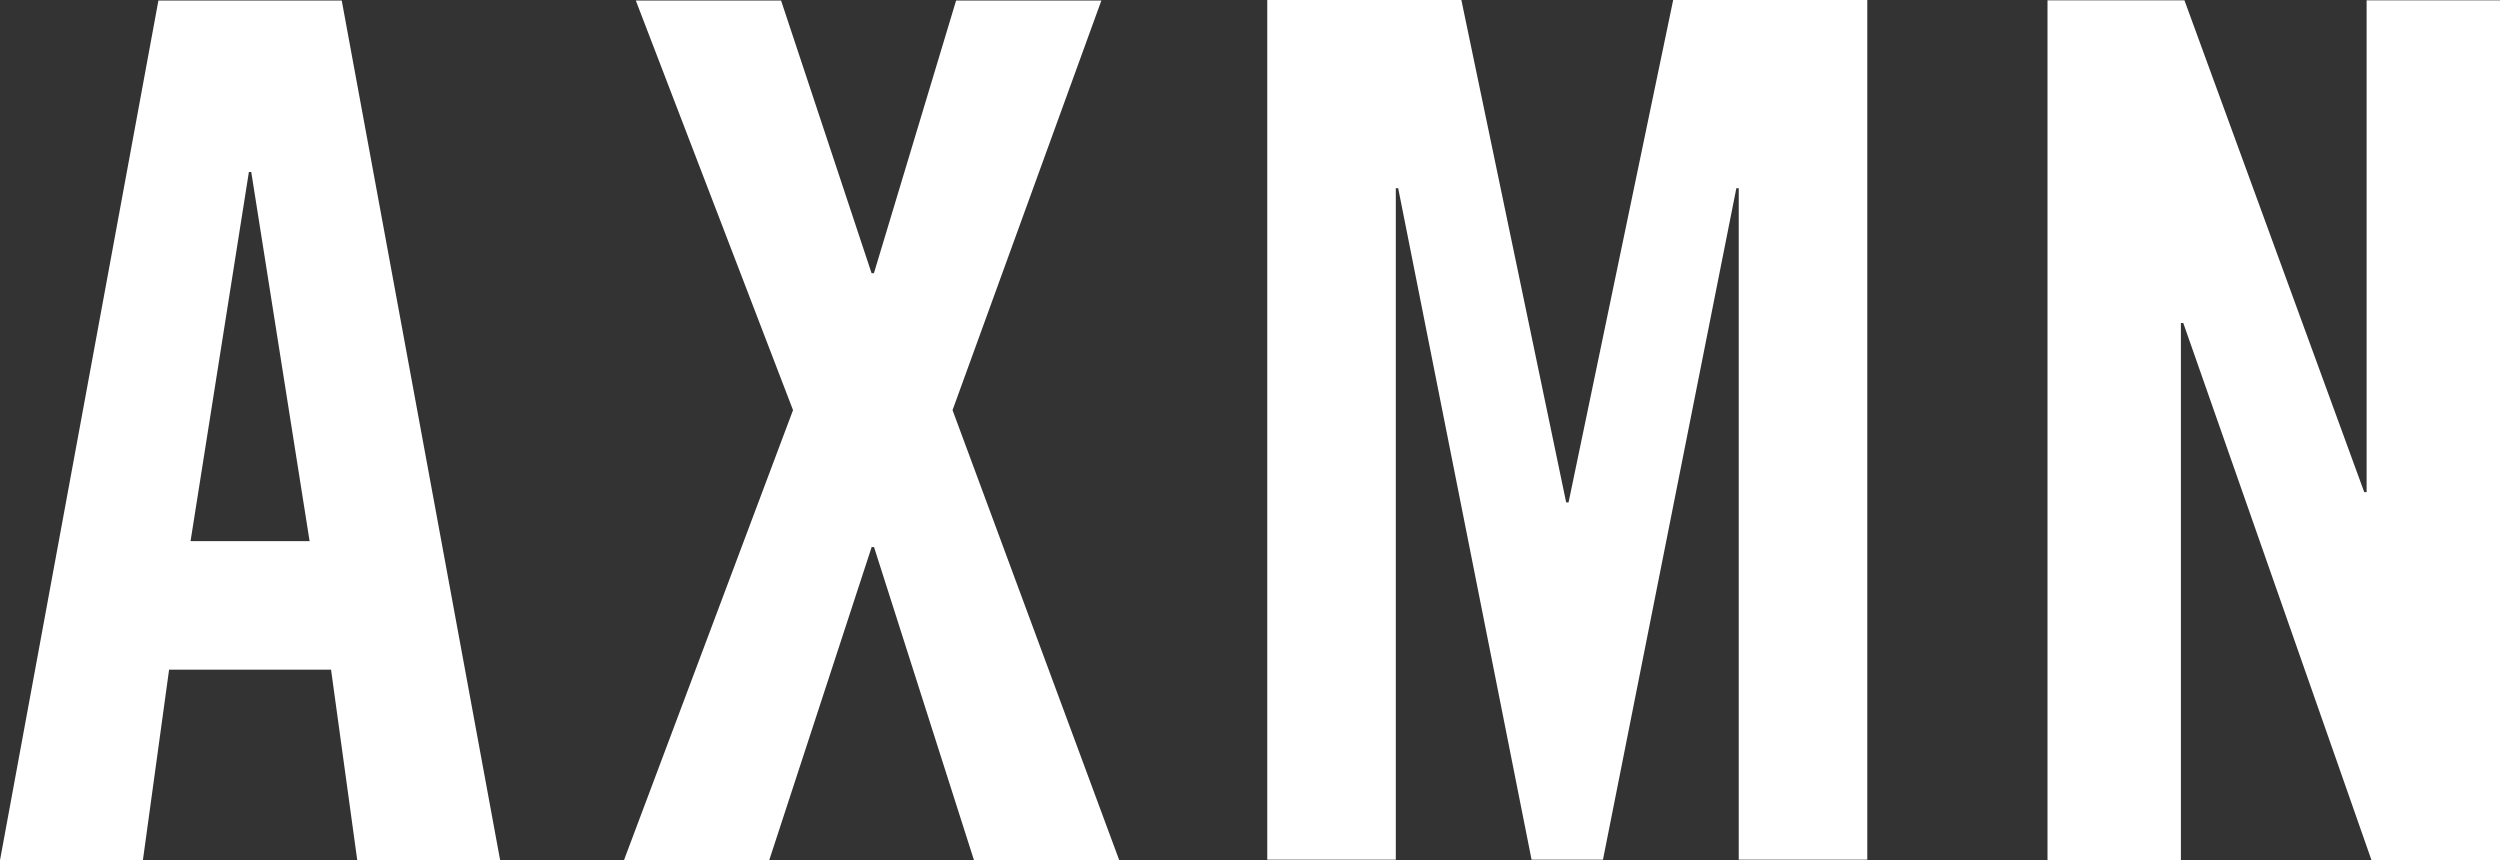 <svg xmlns="http://www.w3.org/2000/svg" id="Warstwa_2" viewBox="0 0 273.82 94.22"><rect x="0" y="0" width="273.82" height="94.22" fill="#333333" stroke="none"/><defs><style>      .cls-1 {        fill: #fff;      }      .cls-2 {        fill: none;      }    </style></defs><g id="Warstwa_1-2" data-name="Warstwa_1"><g><path class="cls-1" d="M15.65,94.22H0L17.35.06h20.08l17.35,94.16h-15.65l-2.87-20.87h-17.74l-2.87,20.87ZM20.87,59.27h13.04l-6.39-40.43h-.26l-6.39,40.43Z"></path><path class="cls-1" d="M86.86,44.92L69.64.06h15.91l9.91,29.86h.26L104.72.06h15.91l-16.3,44.86,18.26,49.3h-15.91l-10.95-34.3h-.26l-11.22,34.3h-15.91s18.52-49.3,18.52-49.3Z"></path><rect class="cls-2" x="122.84" y=".02" width="14.07" height="94.16"></rect></g><g><path class="cls-1" d="M204.52,0v94.16h-14.08V20.61h-.26l-14.61,73.55h-7.82l-14.61-73.55h-.26v73.55h-14.08V0h21.26l11.48,55.03h.26L183.26,0h21.26Z"></path><path class="cls-1" d="M224.26,94.2V.04h15l19.69,53.86h.26V.04h14.61v94.16h-14.08l-20.61-58.82h-.26v58.82h-14.61Z"></path><rect class="cls-2" x="136.91" width="1.88" height="94.16"></rect></g></g></svg>